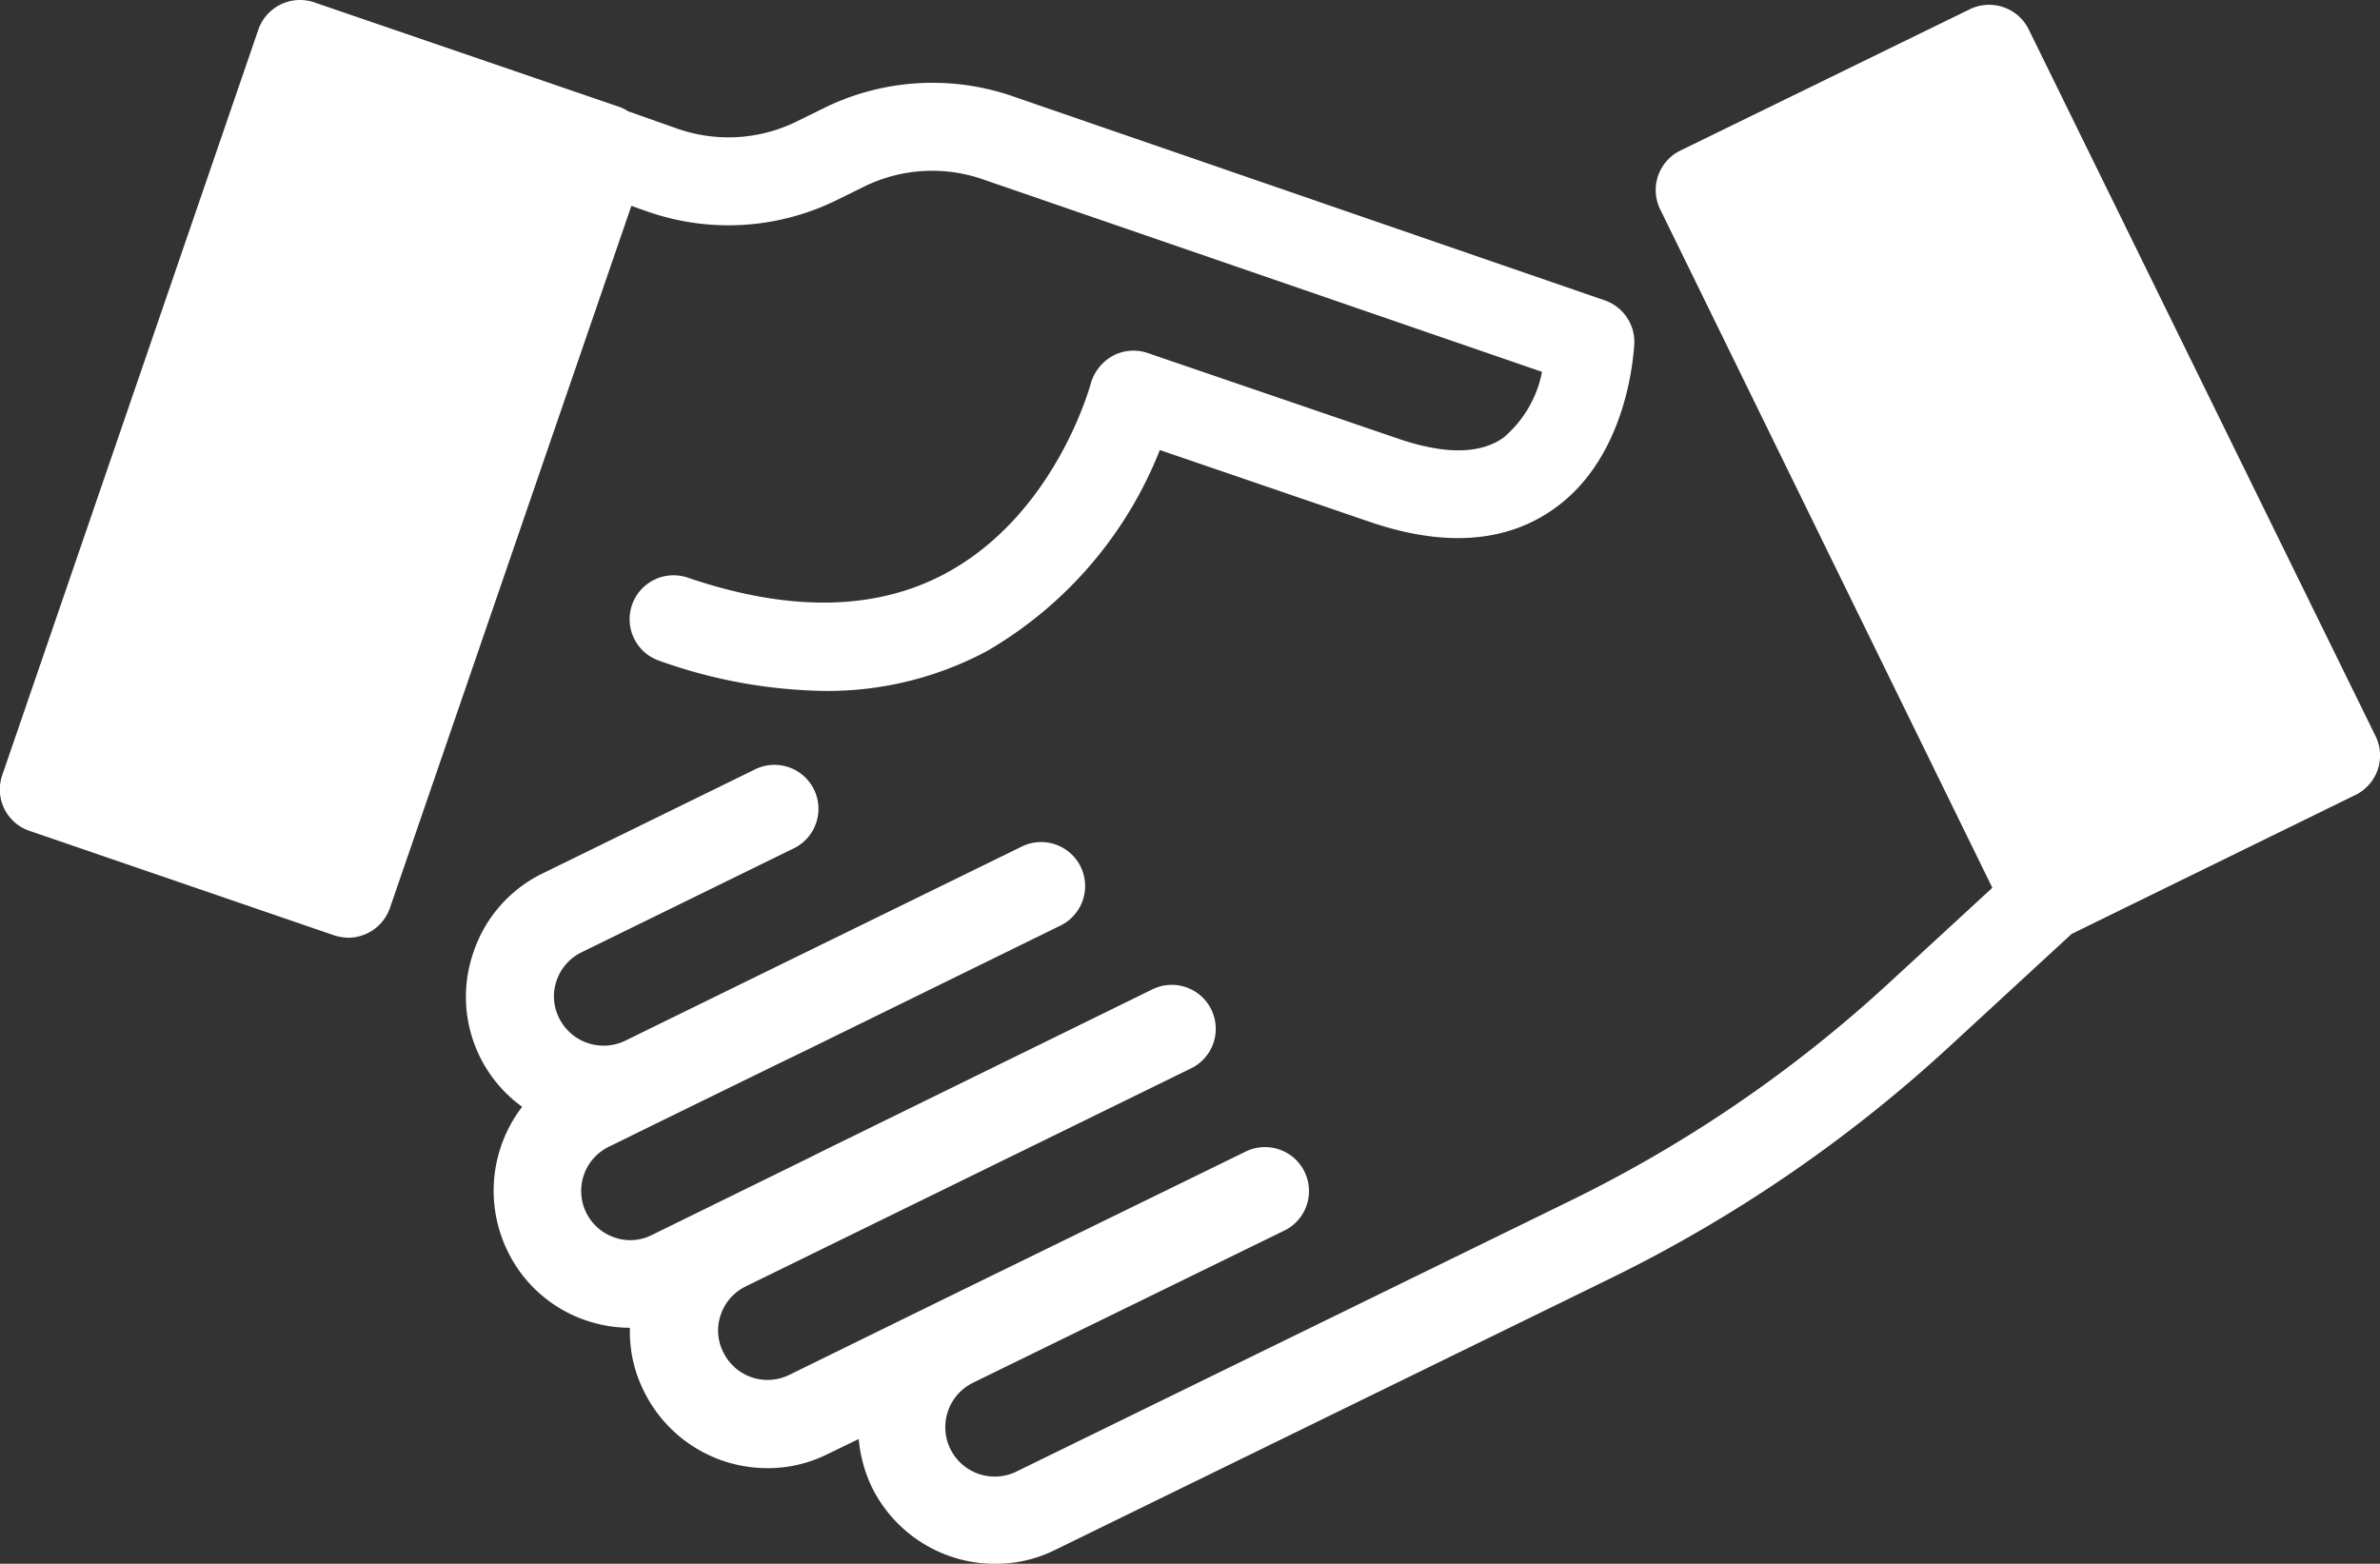 <svg id="social_white" xmlns="http://www.w3.org/2000/svg" width="103.486" height="68" viewBox="0 0 103.486 68">
  <rect x="0" y="0" width="103.486" height="68" fill="#333333" stroke="none"/>
  <path id="Pfad_56" data-name="Pfad 56" d="M35.9,88.677l-1.288.634a6.72,6.72,0,0,1-5.153.3l-2.154-.76a1.6,1.6,0,0,0-.38-.19L13.663,84.116A1.918,1.918,0,0,0,11.234,85.3L.1,117.716a1.9,1.9,0,0,0,1.183,2.429l13.242,4.541a2.2,2.2,0,0,0,.612.106,1.93,1.93,0,0,0,1.816-1.288l10.5-30.538.718.253a10.656,10.656,0,0,0,8.131-.465l1.288-.634A6.708,6.708,0,0,1,42.7,91.8l24.35,8.384a4.984,4.984,0,0,1-1.69,2.872c-1.035.718-2.577.718-4.6.021L49.9,99.364a1.908,1.908,0,0,0-1.521.127,2.009,2.009,0,0,0-.95,1.2c-.021.063-1.521,5.681-6.315,8.258-3.02,1.626-6.779,1.69-11.193.19a1.91,1.91,0,1,0-1.246,3.611,22.2,22.2,0,0,0,7.138,1.309,14.7,14.7,0,0,0,7.1-1.732,17.561,17.561,0,0,0,7.518-8.743l9.06,3.1c3.231,1.119,5.934.95,8.025-.507,3.358-2.323,3.527-7.033,3.548-7.244a1.916,1.916,0,0,0-1.288-1.858l-25.85-8.912A10.689,10.689,0,0,0,35.9,88.677Z" transform="translate(0 -84.014)" fill="#fff"/>
  <path id="Pfad_57" data-name="Pfad 57" d="M162.323,123.4l-4.541,4.182A58.015,58.015,0,0,1,143.991,137l-24.1,11.784a2.149,2.149,0,1,1-1.88-3.865l.3-.148h0l13.178-6.441a1.913,1.913,0,1,0-1.668-3.442l-13.178,6.441h0l-6.631,3.252a2.139,2.139,0,0,1-2.872-.993,2.077,2.077,0,0,1-.106-1.626,2.128,2.128,0,0,1,1.077-1.225l5.005-2.45h0l14.319-7.012a1.913,1.913,0,1,0-1.668-3.442l-14.34,7.033h0l-.549.275-6.843,3.358a2.077,2.077,0,0,1-1.626.106,2.137,2.137,0,0,1-.232-3.949l2.365-1.162h0l4.836-2.365,1.352-.655h0l11.109-5.449a1.913,1.913,0,0,0-1.668-3.442l-12.038,5.892-5.259,2.577a2.157,2.157,0,0,1-2.872-.993,2.077,2.077,0,0,1-.106-1.626,2.129,2.129,0,0,1,1.077-1.225l9.187-4.5a1.913,1.913,0,1,0-1.668-3.442l-9.187,4.5a5.884,5.884,0,0,0-3.02,3.421,5.9,5.9,0,0,0,2.112,6.737,5.991,5.991,0,0,0-.634,6.272,5.884,5.884,0,0,0,3.421,3.02,5.979,5.979,0,0,0,1.9.317,5.76,5.76,0,0,0,.612,2.767,5.977,5.977,0,0,0,5.364,3.337,5.806,5.806,0,0,0,2.619-.612l1.352-.655a6.172,6.172,0,0,0,.57,2.091,5.978,5.978,0,0,0,5.364,3.337,5.806,5.806,0,0,0,2.619-.612l24.1-11.784a61.826,61.826,0,0,0,14.7-10.032l5.385-4.963,12.334-6.04a1.911,1.911,0,0,0,.887-2.555L163.907,86.079a1.919,1.919,0,0,0-2.555-.887l-12.587,6.146a1.911,1.911,0,0,0-.887,2.555Z" transform="translate(-75.693 -84.794)" fill="#fff"/>
</svg>
